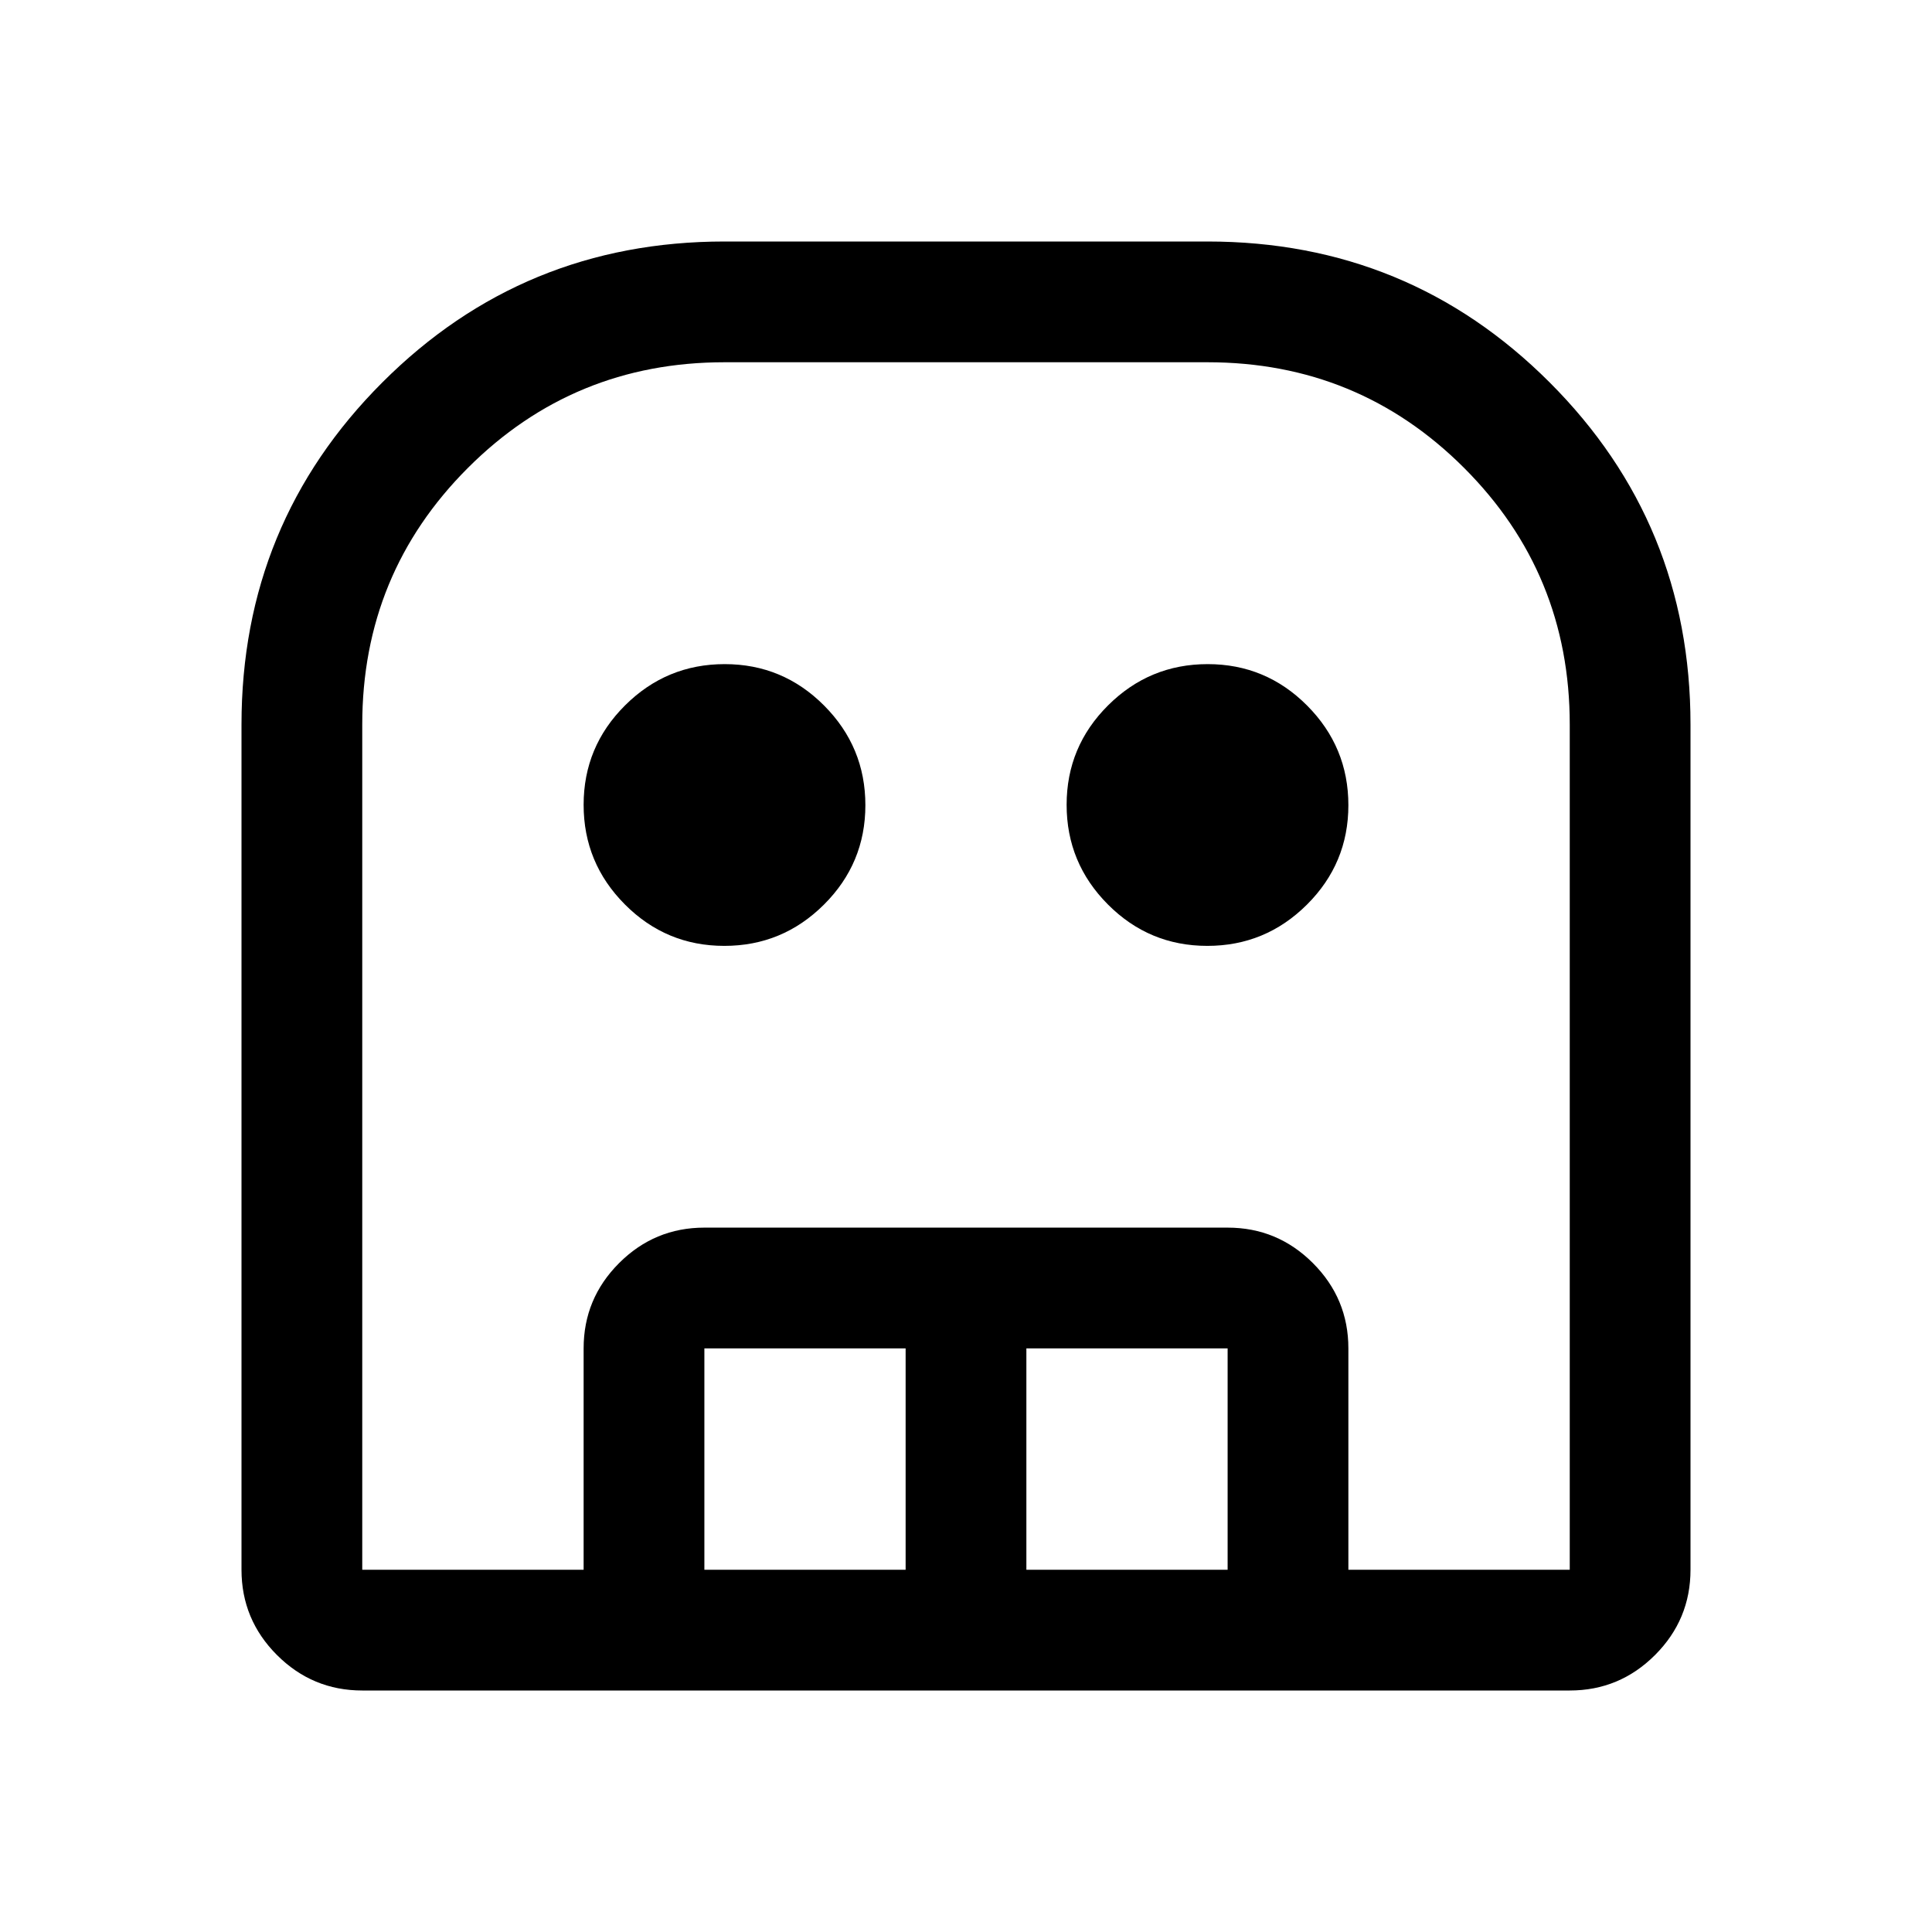 <svg xmlns="http://www.w3.org/2000/svg" width="48" height="48" viewBox="0 -960 960 960"><path d="M180-120q-24.75 0-42.375-17.625T120-180v-420q0-100 70-170t170-70h240q100 0 170 70t70 170v420q0 24.75-17.625 42.375T780-120H180Zm0-60h600v-420q0-75-52.5-127.5T600-780H360q-75 0-127.5 52.5T180-600v420Zm179.911-310Q331-490 310.5-510.589q-20.5-20.588-20.5-49.5Q290-589 310.589-609.5q20.588-20.5 49.5-20.5Q389-630 409.5-609.411q20.5 20.588 20.5 49.5Q430-531 409.411-510.5q-20.588 20.5-49.5 20.5Zm240 0Q571-490 550.5-510.589q-20.5-20.588-20.5-49.5Q530-589 550.589-609.5q20.588-20.5 49.5-20.5Q629-630 649.5-609.411q20.5 20.588 20.5 49.5Q670-531 649.411-510.5q-20.588 20.5-49.5 20.5ZM290-180v-110q0-24.75 17.625-42.375T350-350h260q24.75 0 42.375 17.625T670-290v110h-60v-110H510v110h-60v-110H350v110h-60Zm-110 0h600-600Z"/></svg>